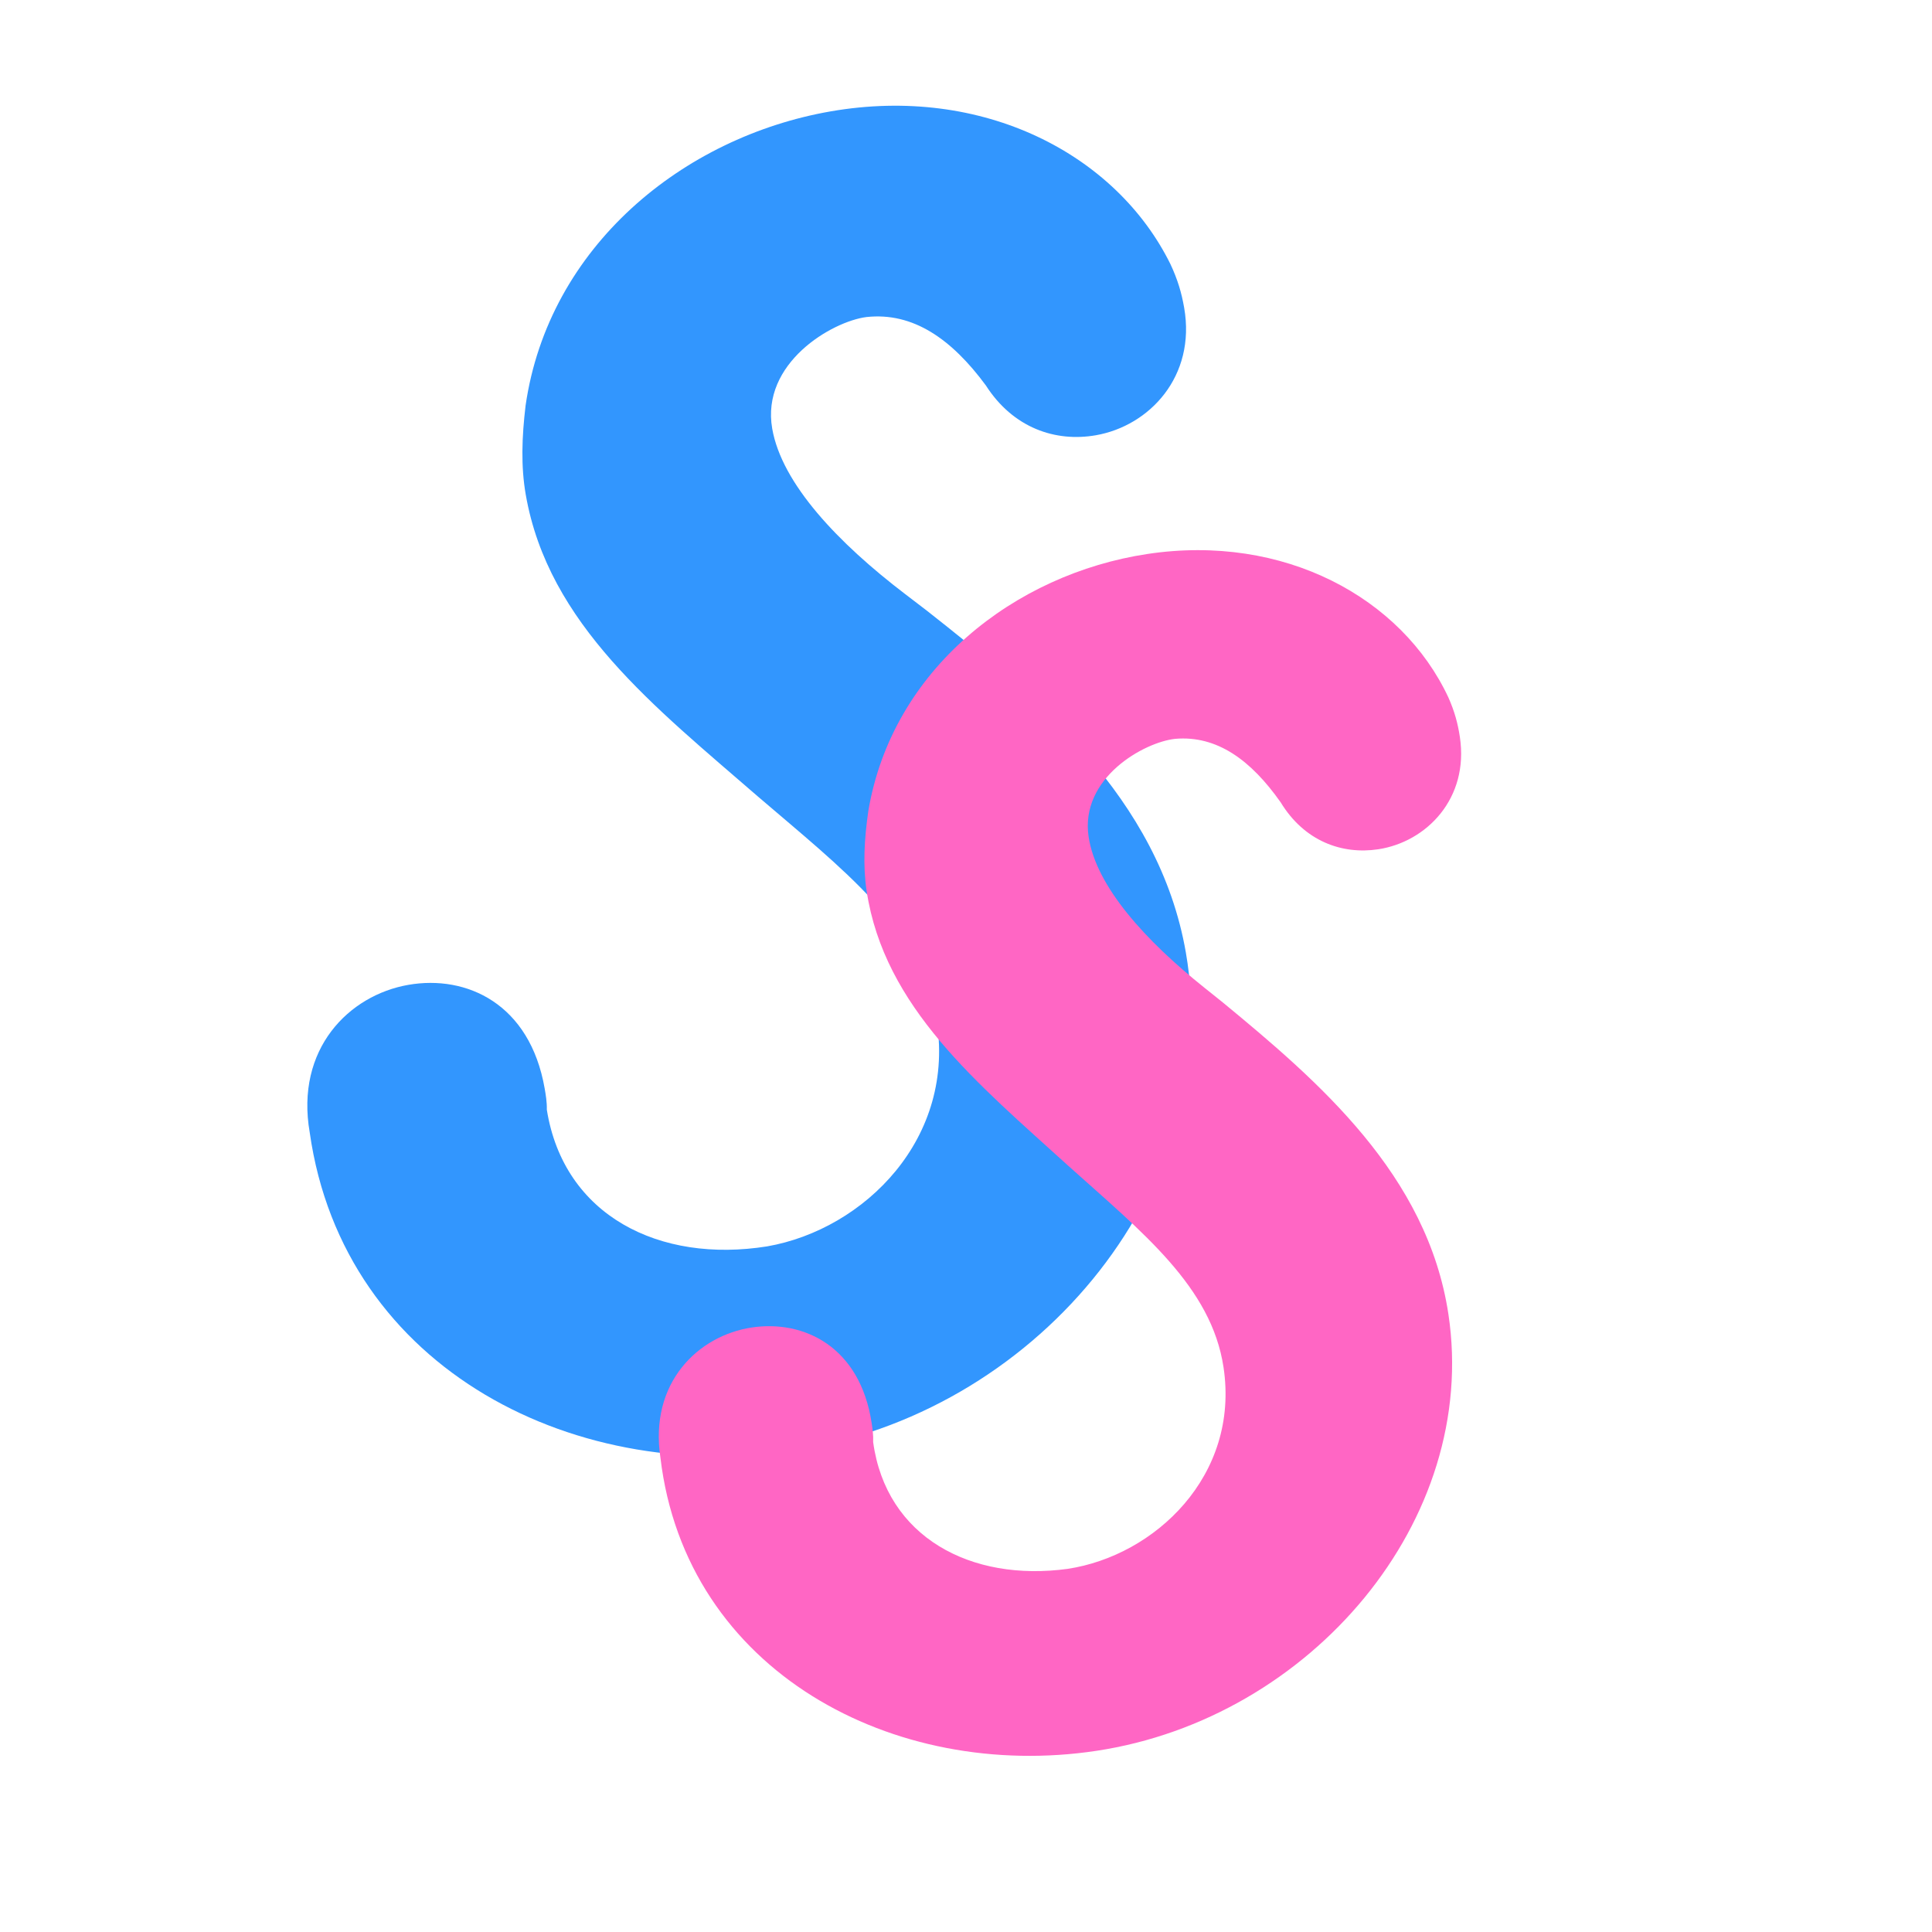 <svg xmlns="http://www.w3.org/2000/svg" xmlns:xlink="http://www.w3.org/1999/xlink" width="1080" zoomAndPan="magnify" viewBox="0 0 810 810" height="1080" preserveAspectRatio="xMidYMid meet" version="1.0"><defs><g/></defs><g fill="#3296fe" fill-opacity="1"><g transform="translate(132.735, 642.977)"><g><path d="M 215.504 -596.281 C 153.648 -585.512 97.258 -539.648 87.621 -472.953 C 86.051 -459.805 85.617 -447.496 87.684 -435.625 C 97.145 -381.266 141.812 -346.555 185.039 -309.02 C 220.605 -278.516 253.207 -253.934 259.734 -216.445 C 268.543 -165.836 229.512 -127.5 188.898 -120.43 C 143.801 -113.223 103.621 -133.266 96.523 -177.738 C 96.605 -180.969 96.059 -184.094 95.625 -186.594 C 89.426 -222.207 62.855 -234.32 38.488 -230.078 C 13.496 -225.727 -8.969 -203.148 -2.879 -168.16 C 11.293 -68.27 109.965 -19.141 204.312 -35.562 C 304.281 -52.965 381.176 -147.461 364.43 -243.684 C 353.117 -308.664 301.305 -351.145 255.797 -386.996 L 246.883 -393.812 C 218.684 -415.297 195.043 -440.152 191.02 -463.27 C 186.234 -490.762 216.031 -508.18 230.512 -510.055 C 250.098 -512.18 266.238 -500.824 280.559 -481.43 C 292.051 -463.477 309.82 -457.555 326.688 -460.492 C 349.184 -464.406 368.738 -485.191 363.734 -513.934 C 362.648 -520.18 361.043 -525.695 357.973 -532.242 C 335.121 -578.477 279.234 -607.375 215.504 -596.281 Z M 215.504 -596.281 "/></g></g></g><g fill="#ff66c4" fill-opacity="1"><g transform="translate(276.088, 761.774)"><g><path d="M 204.91 -529.508 C 149.316 -521.109 97.91 -481.18 87.945 -421.664 C 86.27 -409.926 85.637 -398.914 87.25 -388.246 C 94.629 -339.391 133.918 -307.414 171.867 -272.941 C 203.094 -244.918 231.789 -222.258 236.879 -188.562 C 243.75 -143.078 208.035 -109.539 171.535 -104.023 C 131.016 -98.48 95.445 -117.23 89.984 -157.184 C 90.121 -160.078 89.699 -162.887 89.359 -165.133 C 84.523 -197.141 60.977 -208.52 39.078 -205.211 C 16.613 -201.816 -3.949 -182.055 0.801 -150.605 C 11.48 -60.895 98.836 -14.93 183.633 -27.738 C 273.48 -41.309 344.219 -124.363 331.156 -210.844 C 322.336 -269.246 276.801 -308.32 236.781 -341.332 L 228.938 -347.613 C 204.121 -367.414 183.457 -390.141 180.32 -410.918 C 176.586 -435.629 203.613 -450.625 216.617 -452.012 C 234.191 -453.52 248.414 -443.031 260.844 -425.379 C 270.773 -409.074 286.562 -403.418 301.723 -405.707 C 321.941 -408.762 339.867 -426.977 335.965 -452.809 C 335.117 -458.426 333.793 -463.395 331.176 -469.316 C 311.641 -511.168 262.188 -538.16 204.91 -529.508 Z M 204.91 -529.508 "/></g></g></g></svg>